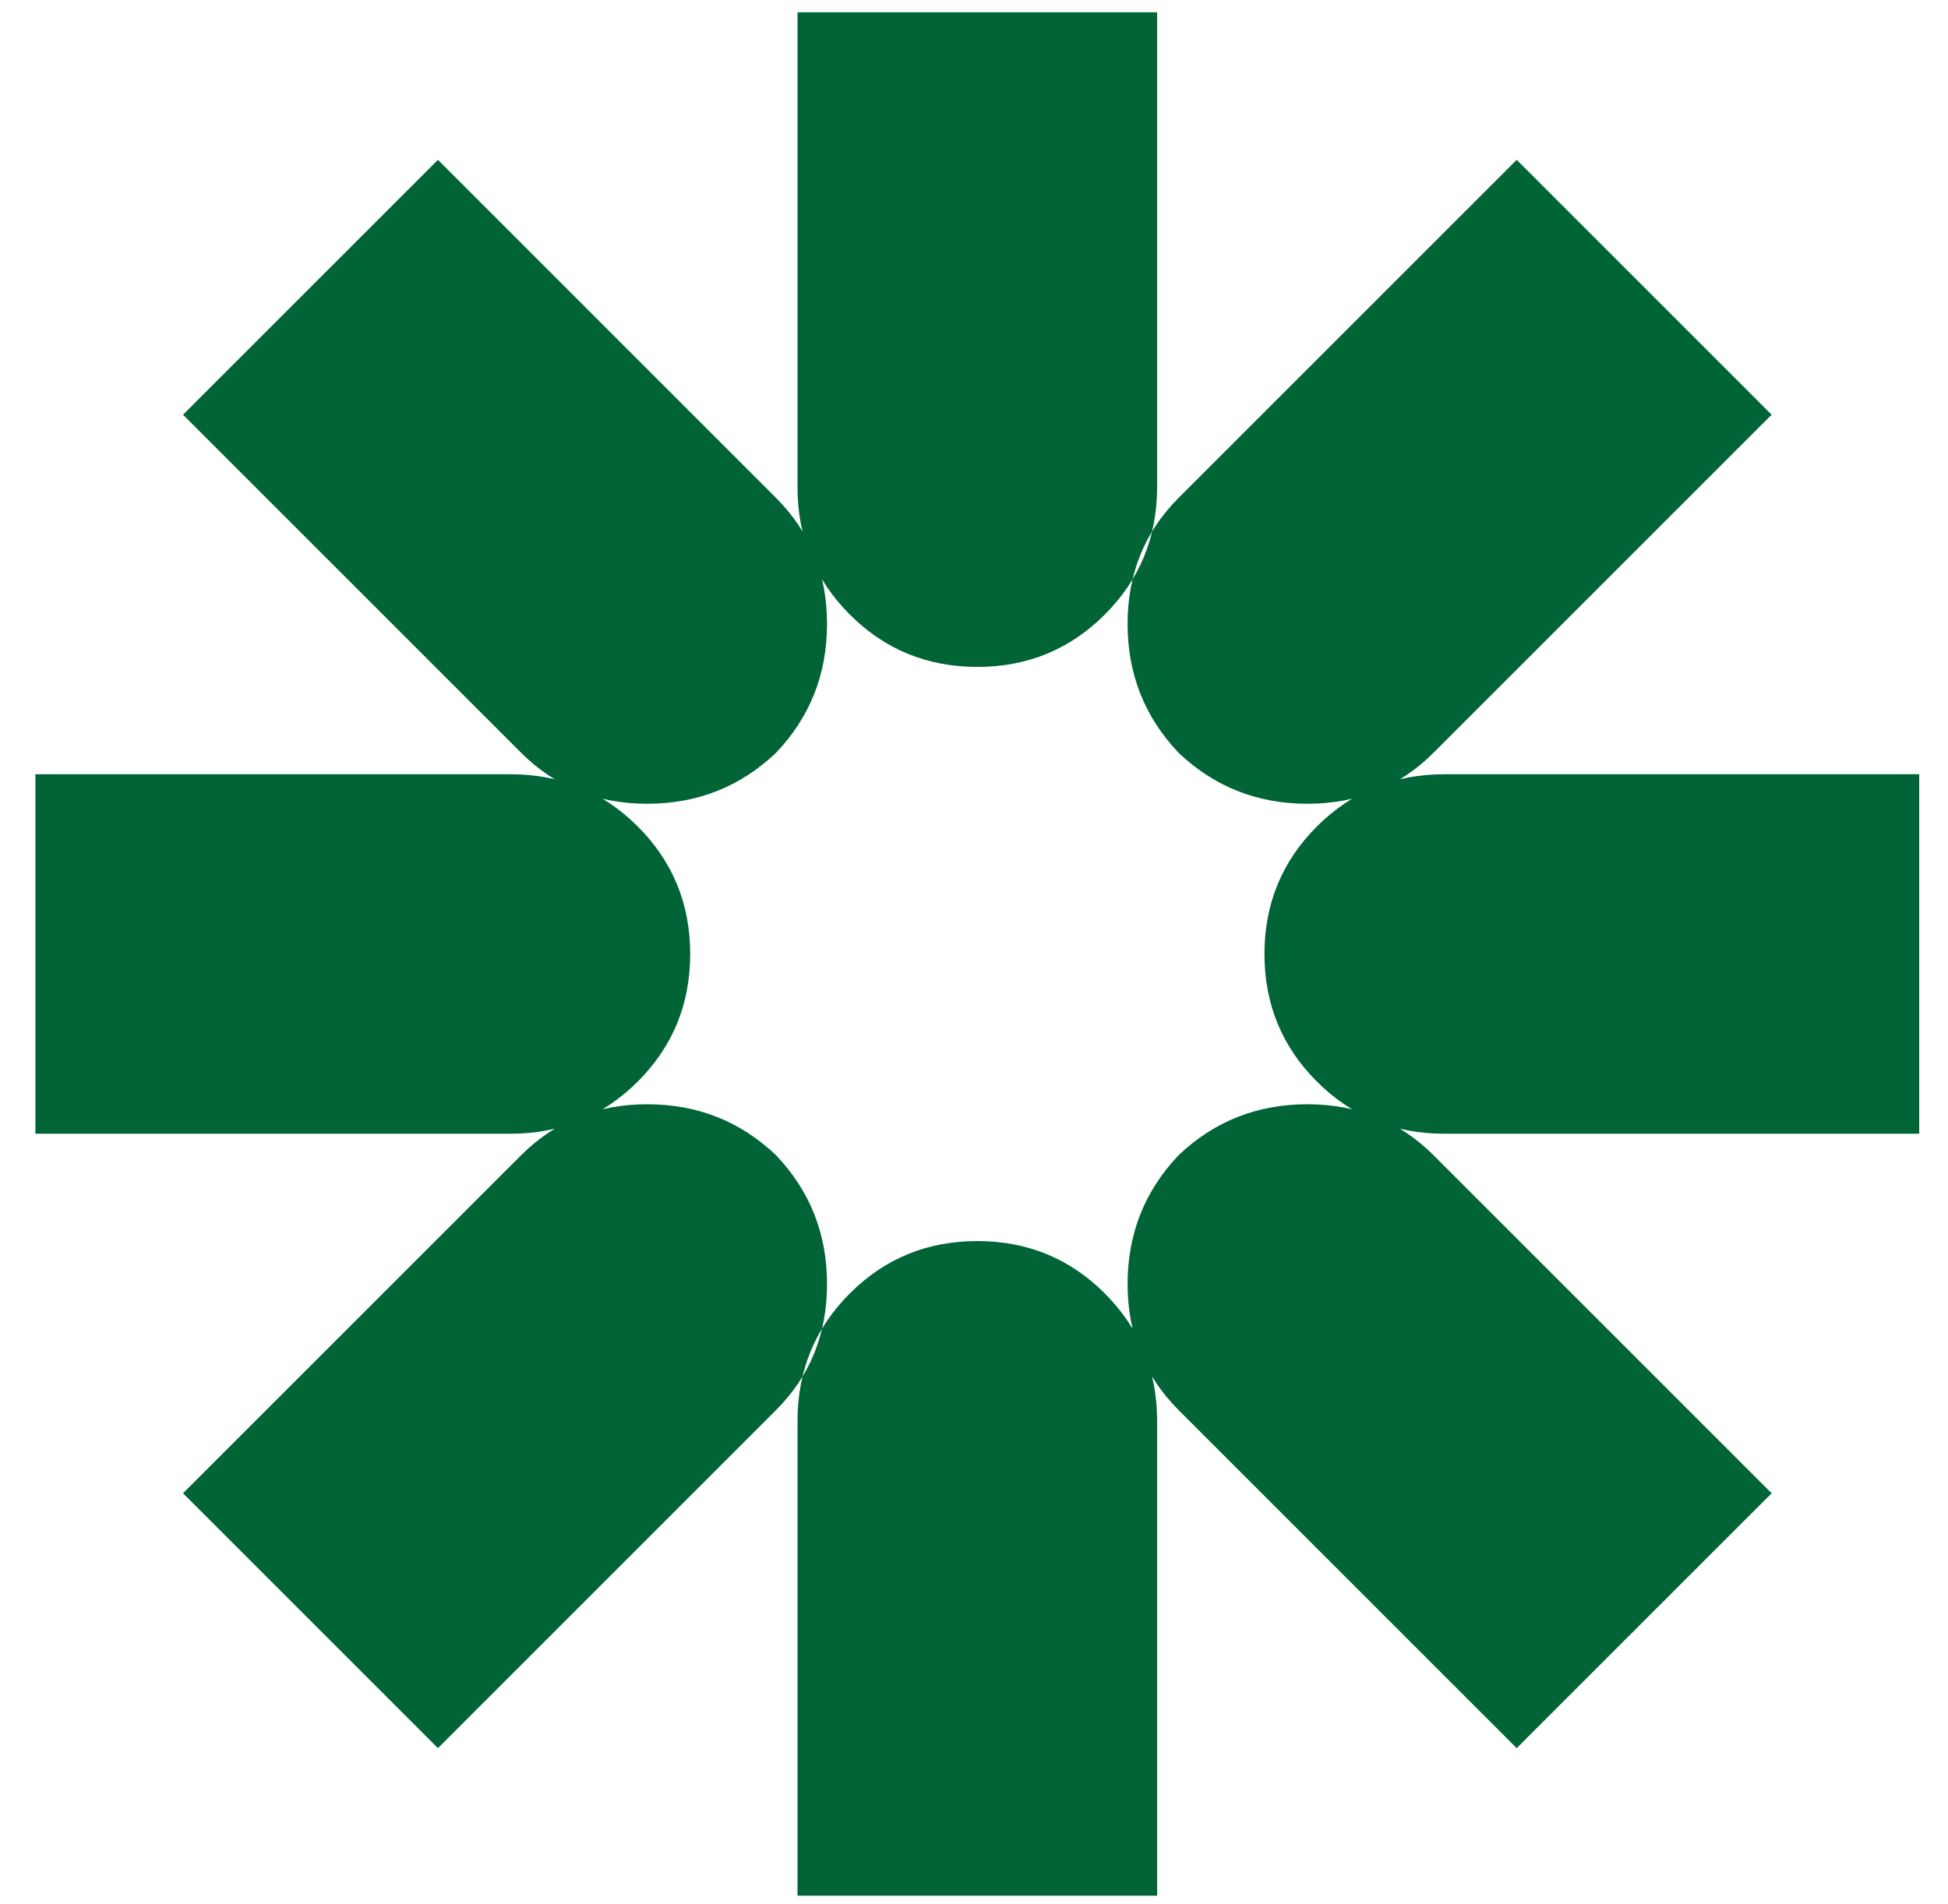 <svg width="45" height="44" viewBox="0 0 45 44" fill="none" xmlns="http://www.w3.org/2000/svg">
<path d="M22.577 15.409C21.419 15.409 20.438 15.006 19.632 14.2C18.826 13.395 18.423 12.413 18.423 11.256V0.284H26.73V11.256C26.73 12.413 26.327 13.395 25.521 14.2C24.715 15.006 23.734 15.409 22.577 15.409ZM22.577 28.675C21.419 28.675 20.438 29.078 19.632 29.884C18.826 30.69 18.423 31.671 18.423 32.828V43.8H26.73V32.828C26.73 31.671 26.327 30.69 25.521 29.884C24.715 29.078 23.734 28.675 22.577 28.675ZM17.927 17.393C17.101 18.178 16.109 18.571 14.952 18.571C13.795 18.571 12.824 18.178 12.039 17.393L4.228 9.582L10.117 3.693L17.927 11.504C18.713 12.289 19.105 13.26 19.105 14.417C19.105 15.575 18.713 16.566 17.927 17.393ZM27.226 26.691C26.441 27.518 26.048 28.51 26.048 29.667C26.048 30.824 26.441 31.795 27.226 32.58L35.037 40.391L40.926 34.502L33.115 26.691C32.33 25.906 31.358 25.514 30.201 25.514C29.044 25.514 28.052 25.906 27.226 26.691ZM15.944 22.042C15.944 23.199 15.541 24.181 14.735 24.987C13.929 25.793 12.948 26.195 11.79 26.195H0.818V17.889H11.79C12.948 17.889 13.929 18.292 14.735 19.098C15.541 19.904 15.944 20.885 15.944 22.042ZM29.21 22.042C29.21 23.199 29.613 24.181 30.418 24.987C31.224 25.793 32.206 26.195 33.363 26.195H44.335V17.889H33.363C32.206 17.889 31.224 18.292 30.418 19.098C29.613 19.904 29.21 20.885 29.21 22.042ZM17.927 26.691C18.713 27.518 19.105 28.51 19.105 29.667C19.105 30.824 18.713 31.795 17.927 32.58L10.117 40.391L4.228 34.502L12.039 26.691C12.824 25.906 13.795 25.514 14.952 25.514C16.109 25.514 17.101 25.906 17.927 26.691ZM27.226 17.393C28.052 18.178 29.044 18.571 30.201 18.571C31.358 18.571 32.33 18.178 33.115 17.393L40.926 9.582L35.037 3.693L27.226 11.504C26.441 12.289 26.048 13.26 26.048 14.417C26.048 15.575 26.441 16.566 27.226 17.393Z" fill="#006437"/>
</svg>
